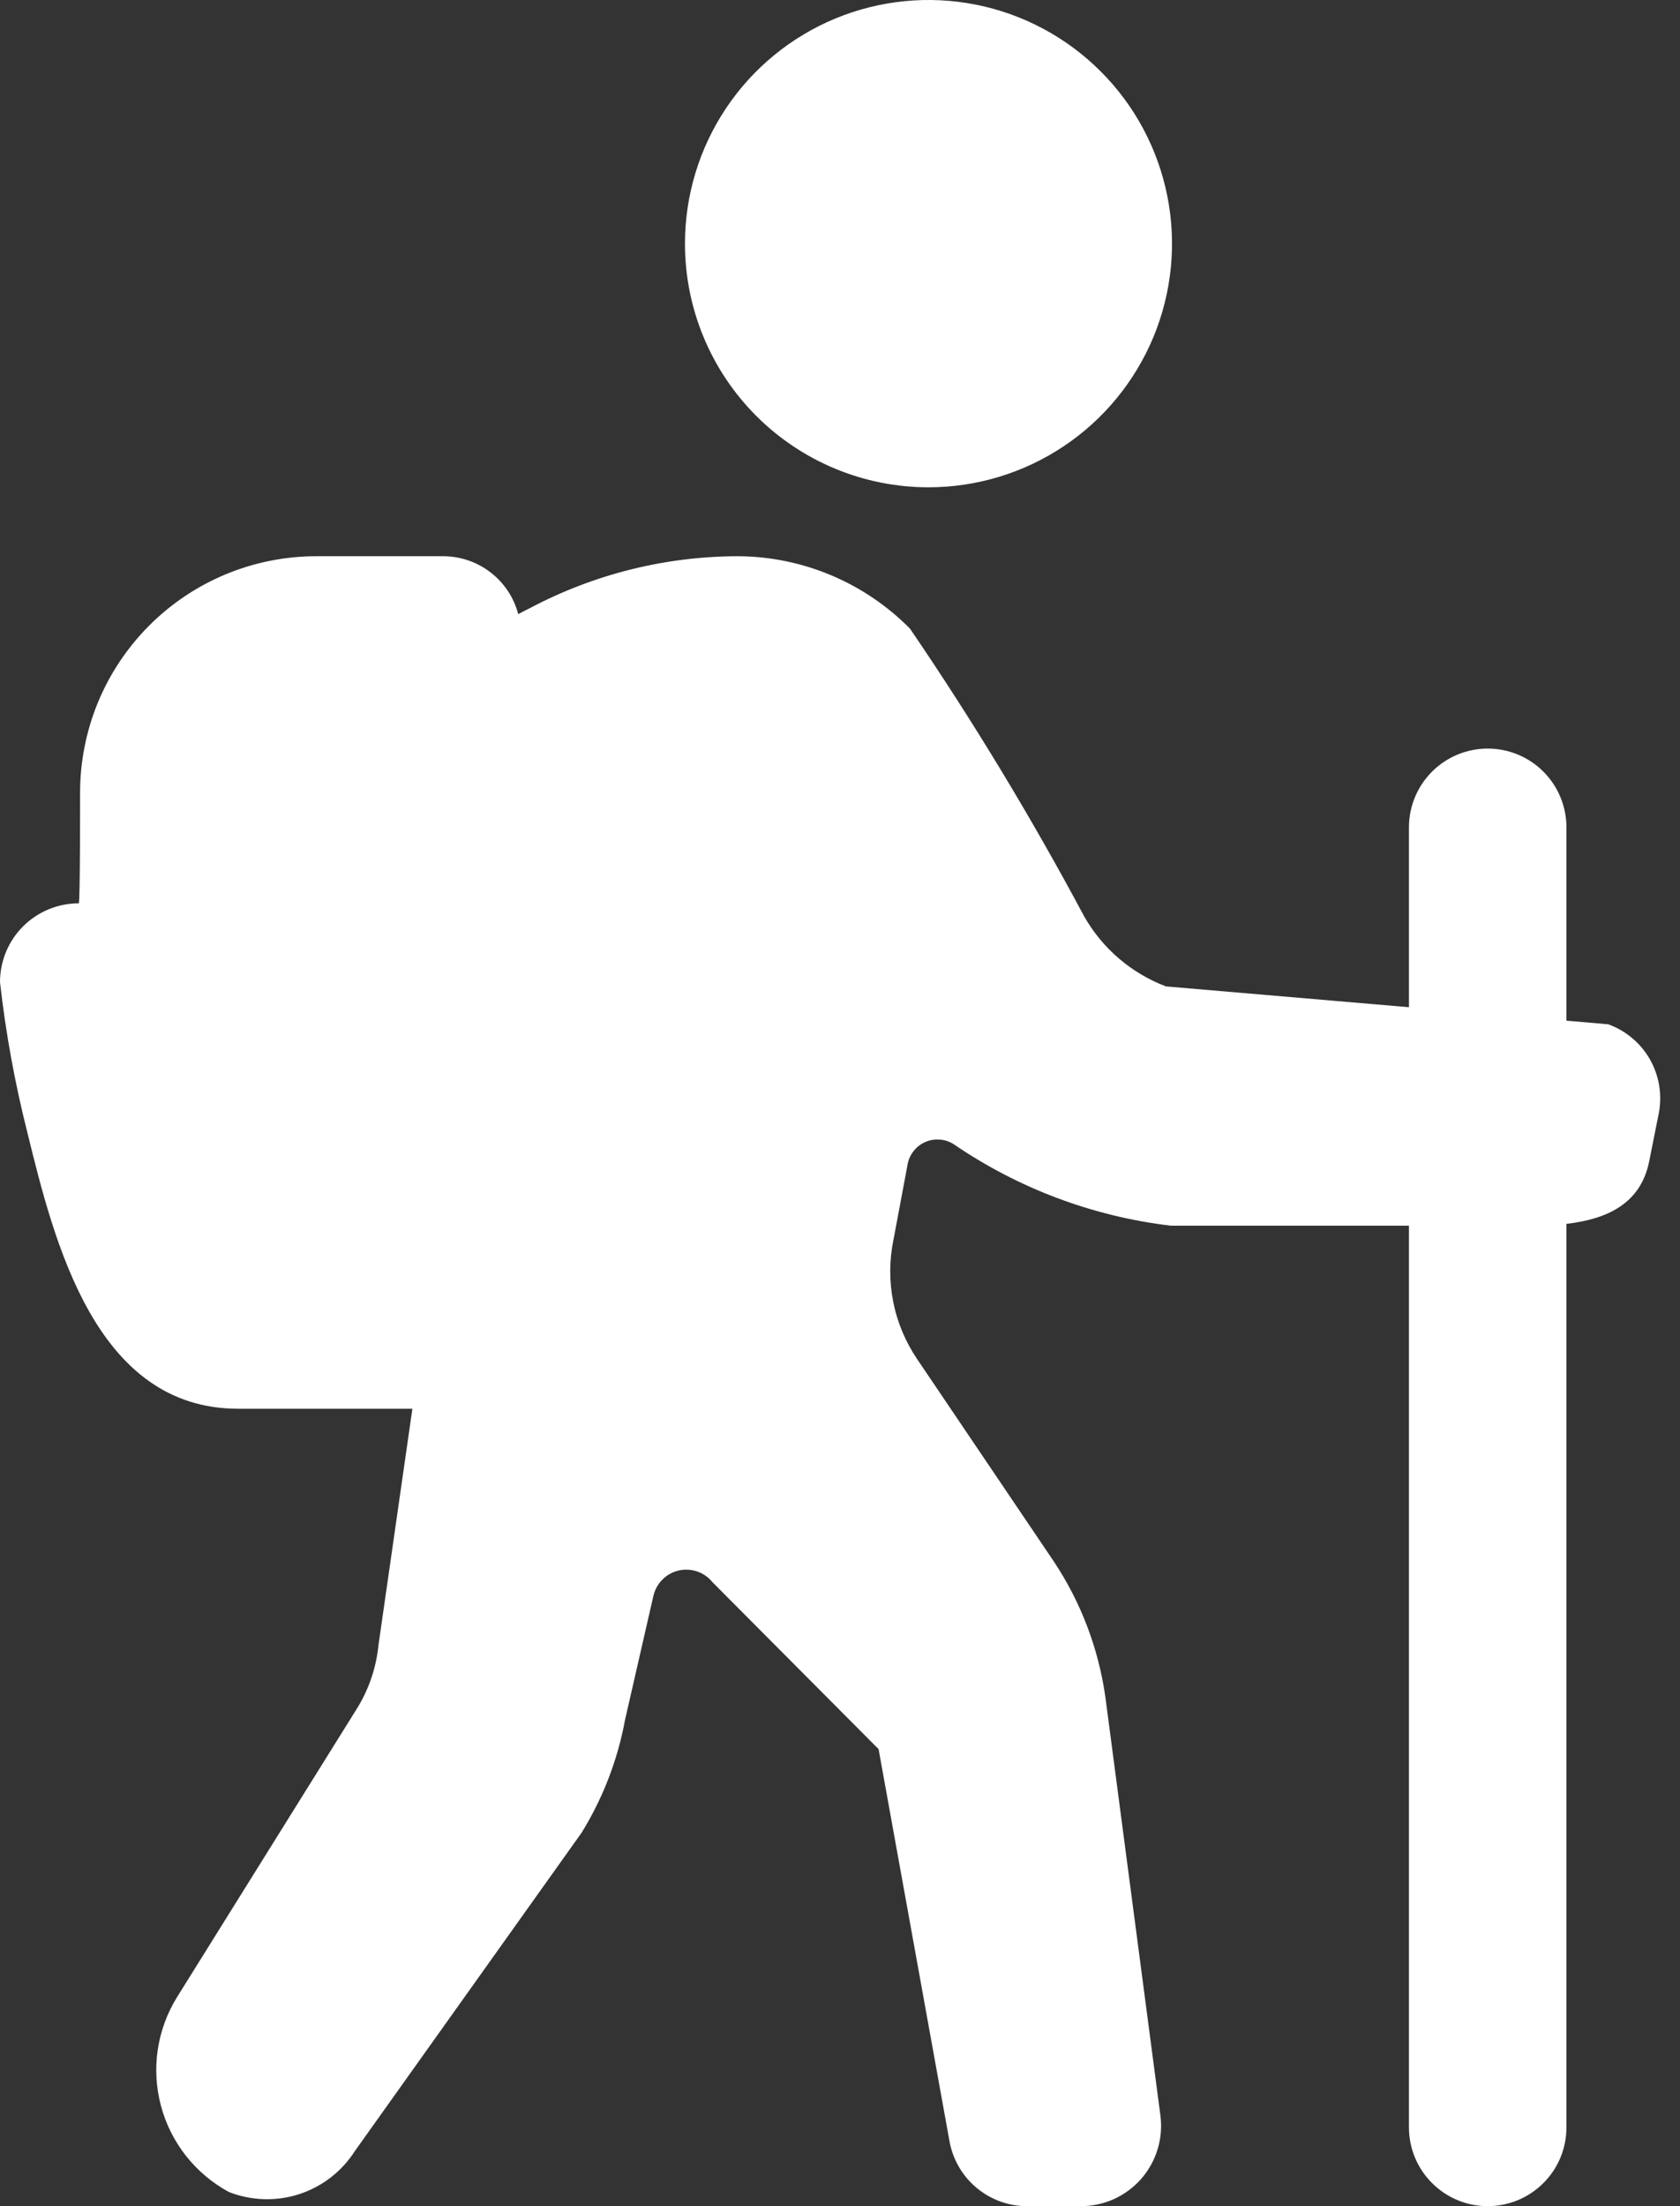 <?xml version="1.0" encoding="UTF-8"?>
<svg xmlns="http://www.w3.org/2000/svg" width="32" height="42" viewBox="0 0 32 42" fill="none">
  <rect x="0" y="0" width="32" height="42" fill="#333333" stroke="none"/>
  <path d="M10.109 16.503H14.399C14.641 16.503 14.849 16.295 14.849 16.053C14.849 15.811 14.641 15.603 14.399 15.603H10.109C9.867 15.603 9.659 15.811 9.659 16.053C9.659 16.295 9.867 16.503 10.109 16.503Z" fill="white"></path>
  <path d="M10.109 19.374H17.27C17.513 19.374 17.72 19.166 17.72 18.924C17.72 18.682 17.513 18.475 17.27 18.475H10.109C9.867 18.475 9.659 18.682 9.659 18.924C9.659 19.166 9.867 19.374 10.109 19.374Z" fill="white"></path>
  <path d="M17.685 9.277C18.602 9.277 19.499 9.005 20.262 8.495C21.025 7.986 21.619 7.261 21.971 6.414C22.322 5.566 22.414 4.634 22.235 3.734C22.056 2.834 21.614 2.007 20.965 1.359C20.317 0.71 19.49 0.268 18.59 0.089C17.691 -0.09 16.758 0.002 15.91 0.353C15.063 0.704 14.338 1.299 13.829 2.061C13.319 2.824 13.047 3.721 13.047 4.639C13.047 5.869 13.535 7.048 14.405 7.918C15.275 8.788 16.455 9.277 17.685 9.277Z" fill="white"></path>
  <path d="M30.633 19.5L29.837 19.431V15.751C29.837 15.353 29.679 14.972 29.398 14.69C29.117 14.409 28.735 14.251 28.337 14.251C27.94 14.251 27.558 14.409 27.277 14.69C26.995 14.972 26.837 15.353 26.837 15.751V19.175L22.209 18.779C21.55 18.529 20.998 18.057 20.65 17.444C19.644 15.561 18.537 13.733 17.334 11.969C16.907 11.536 16.398 11.191 15.837 10.954C15.276 10.717 14.674 10.593 14.065 10.589C12.679 10.59 11.314 10.93 10.09 11.579L9.97 11.639L9.871 11.692C9.789 11.378 9.605 11.099 9.348 10.9C9.092 10.701 8.777 10.592 8.452 10.589H6.025C5.434 10.589 4.848 10.706 4.302 10.932C3.756 11.159 3.259 11.491 2.842 11.909C2.424 12.328 2.092 12.824 1.866 13.371C1.641 13.917 1.525 14.503 1.525 15.095C1.525 15.095 1.528 17.202 1.5 17.197C1.102 17.197 0.721 17.355 0.439 17.636C0.158 17.917 0 18.299 0 18.697C0.108 19.66 0.282 20.615 0.52 21.555C1.035 23.653 1.82 26.819 4.536 26.819H7.855L7.209 31.319C7.165 31.763 7.016 32.19 6.775 32.565L3.37 38.024C3.181 38.33 3.057 38.67 3.004 39.026C2.952 39.381 2.973 39.743 3.066 40.09C3.158 40.437 3.321 40.761 3.543 41.043C3.766 41.325 4.044 41.559 4.359 41.73C4.788 41.898 5.262 41.913 5.7 41.771C6.138 41.628 6.512 41.338 6.76 40.95L11.079 34.889C11.485 34.231 11.765 33.504 11.905 32.744L12.444 30.389C12.47 30.271 12.528 30.162 12.613 30.076C12.697 29.989 12.804 29.928 12.922 29.9C13.039 29.872 13.163 29.877 13.277 29.916C13.392 29.955 13.493 30.025 13.569 30.119L16.735 33.299L18.084 40.755C18.145 41.104 18.327 41.421 18.599 41.649C18.871 41.877 19.215 42.002 19.57 42H20.59C20.807 42 21.022 41.953 21.22 41.864C21.417 41.774 21.594 41.643 21.737 41.48C21.88 41.316 21.987 41.124 22.05 40.916C22.113 40.709 22.131 40.49 22.103 40.274L21.055 32.31C20.924 31.381 20.586 30.494 20.065 29.715L17.47 25.875C17.246 25.544 17.09 25.172 17.013 24.78C16.936 24.389 16.938 23.985 17.02 23.595L17.29 22.154C17.308 22.063 17.349 21.978 17.408 21.906C17.466 21.834 17.541 21.777 17.627 21.74C17.712 21.703 17.805 21.688 17.898 21.695C17.991 21.701 18.081 21.73 18.16 21.779C19.394 22.624 20.814 23.157 22.3 23.334H26.837V40.5C26.837 40.898 26.995 41.279 27.277 41.56C27.558 41.842 27.94 42 28.337 42C28.735 42 29.117 41.842 29.398 41.56C29.68 41.279 29.837 40.898 29.837 40.5V23.299C30.605 23.211 31.251 22.919 31.413 22.109L31.593 21.209C31.665 20.856 31.607 20.489 31.431 20.175C31.255 19.862 30.971 19.622 30.633 19.5Z" fill="white"></path>
</svg>
